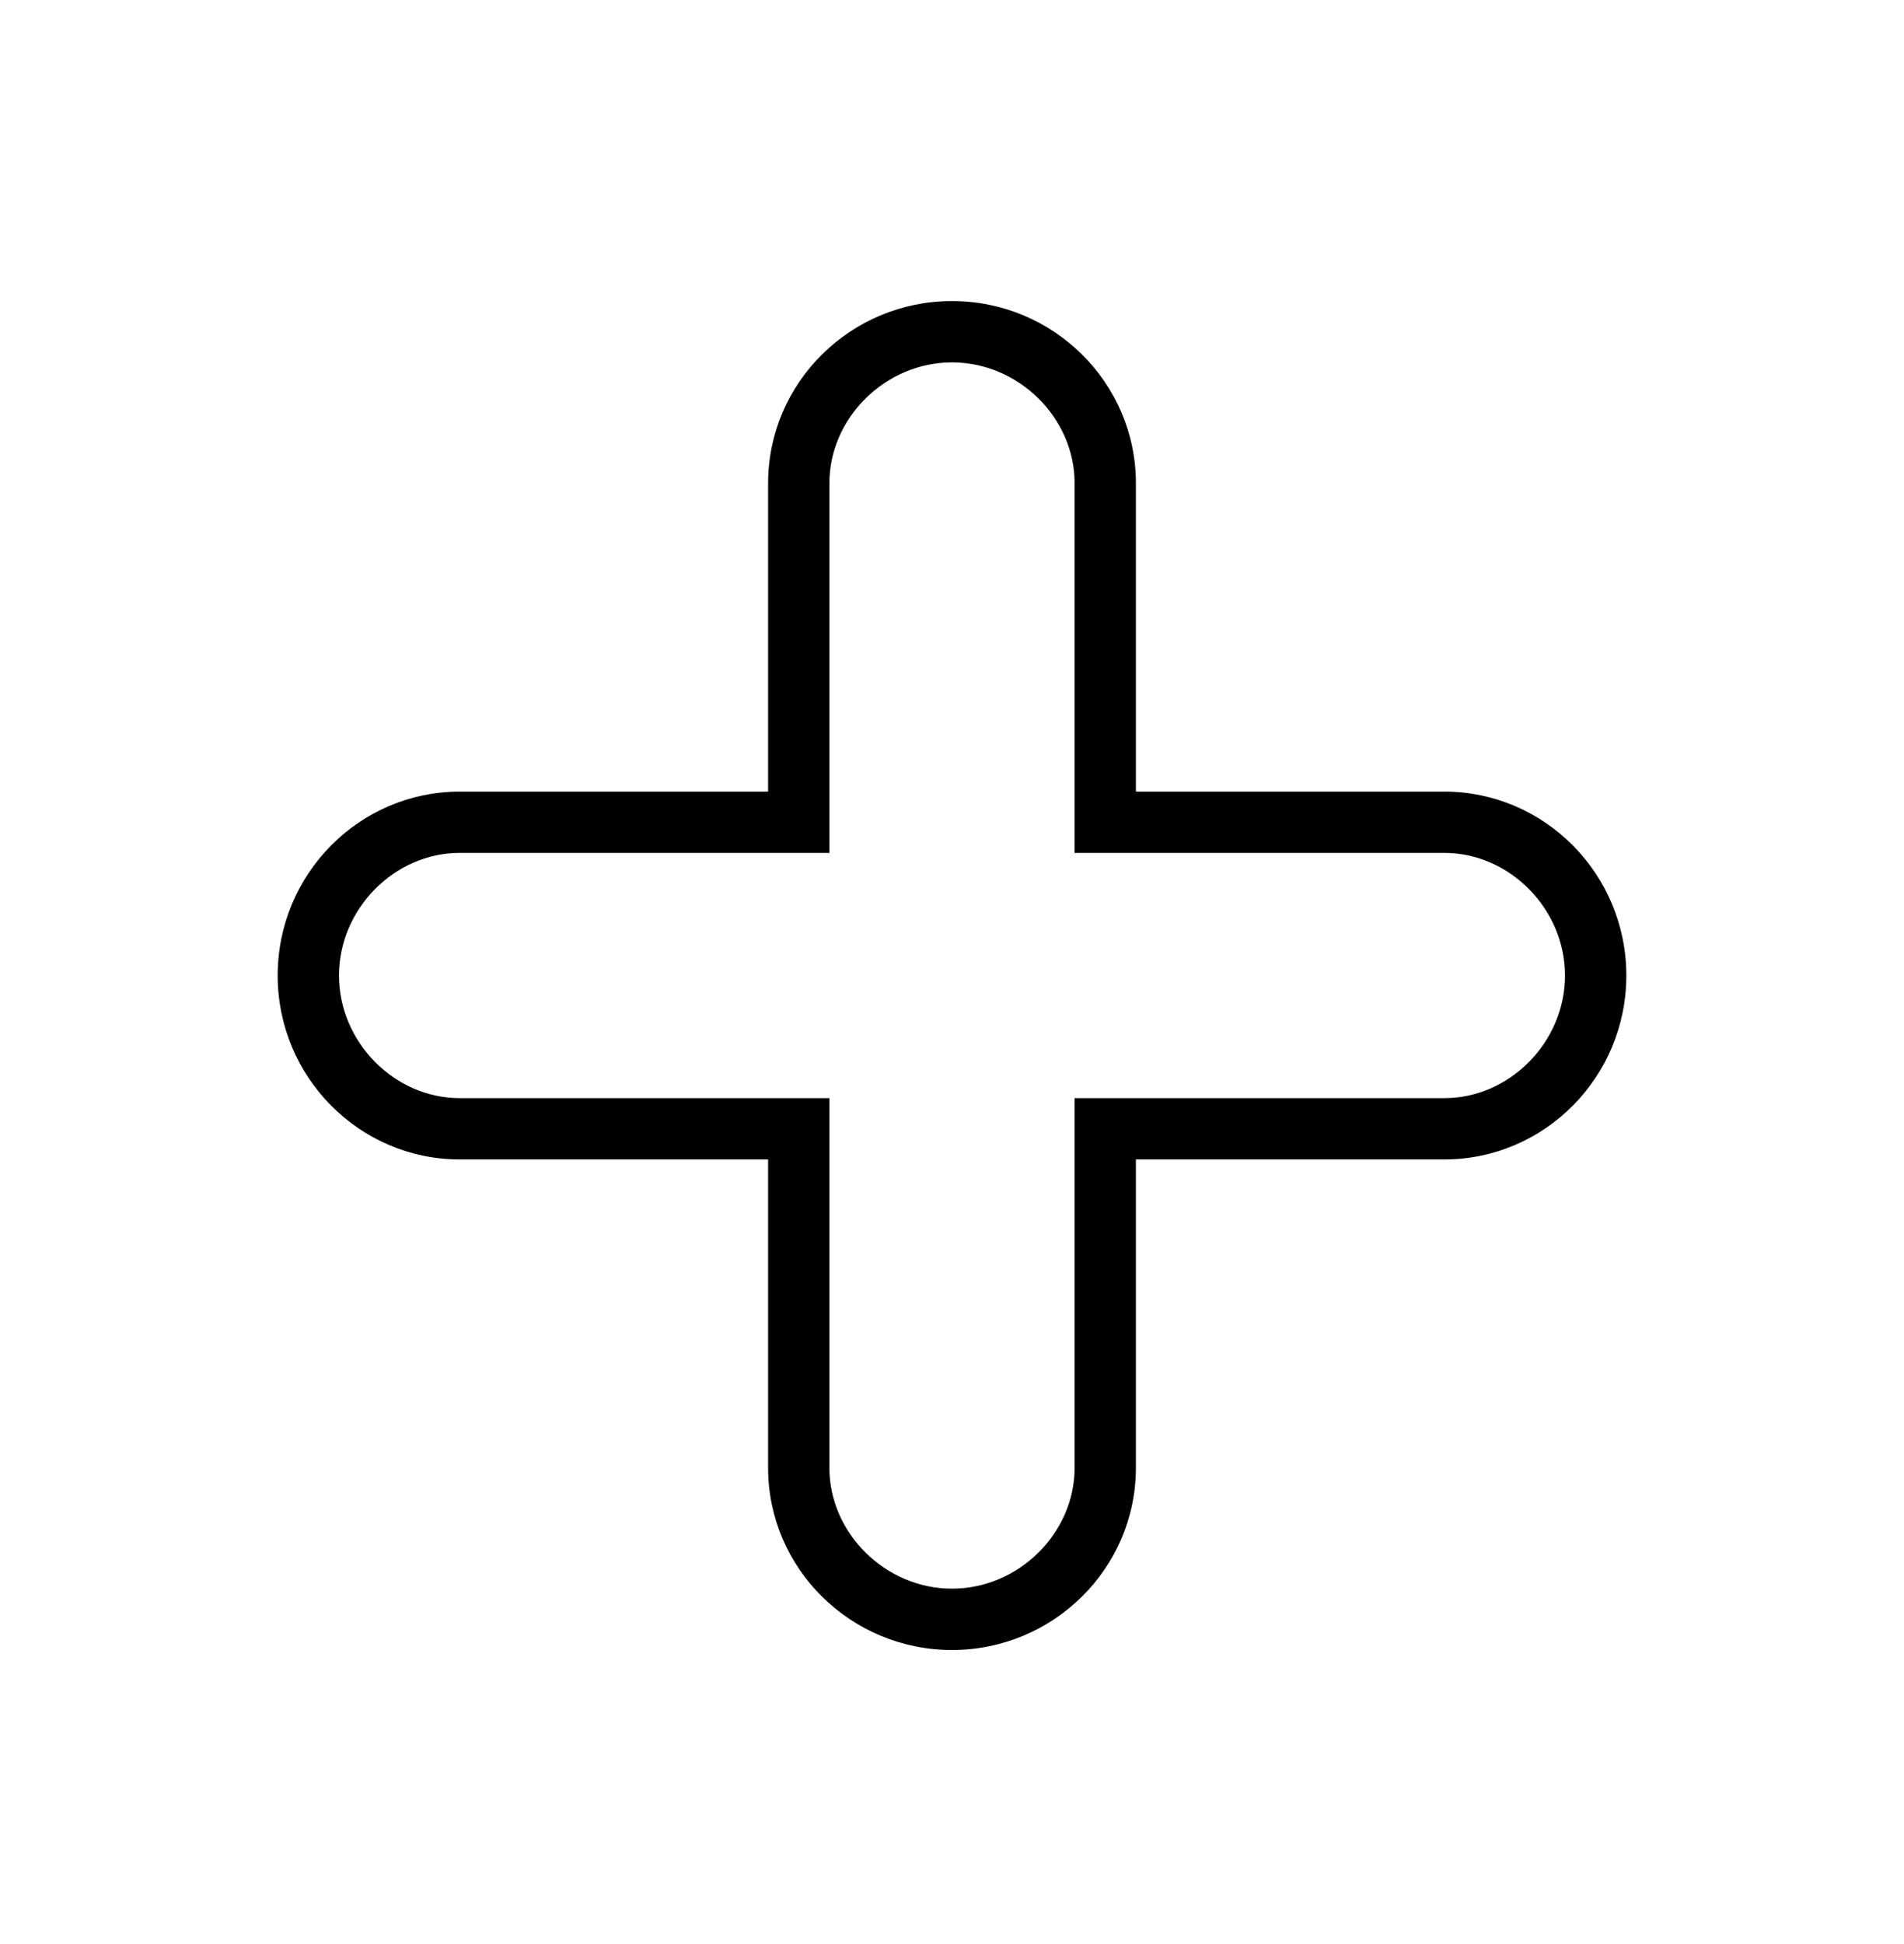 <svg fill="none" height="49" viewBox="0 0 48 49" width="48" xmlns="http://www.w3.org/2000/svg"><path d="m24 41.588c-2.557 0-4.636-2.059-4.636-4.591v-7.773h-7.773c-2.531 0-4.591-2.079-4.591-4.636 0-2.557 2.059-4.636 4.591-4.636h7.773v-7.773c0-2.531 2.079-4.591 4.636-4.591s4.636 2.059 4.636 4.591v7.773h7.773c2.531 0 4.591 2.079 4.591 4.636 0 2.557-2.059 4.636-4.591 4.636h-7.773v7.773c0 2.531-2.079 4.591-4.636 4.591zm-12.409-20.091c-1.651 0-3.045 1.416-3.045 3.091s1.395 3.091 3.045 3.091h9.318v9.318c0 1.651 1.416 3.045 3.091 3.045s3.091-1.395 3.091-3.045v-9.318h9.318c1.651 0 3.045-1.416 3.045-3.091s-1.395-3.091-3.045-3.091h-9.318v-9.318c0-1.651-1.416-3.045-3.091-3.045s-3.091 1.395-3.091 3.045v9.318z" fill="#000"/></svg>